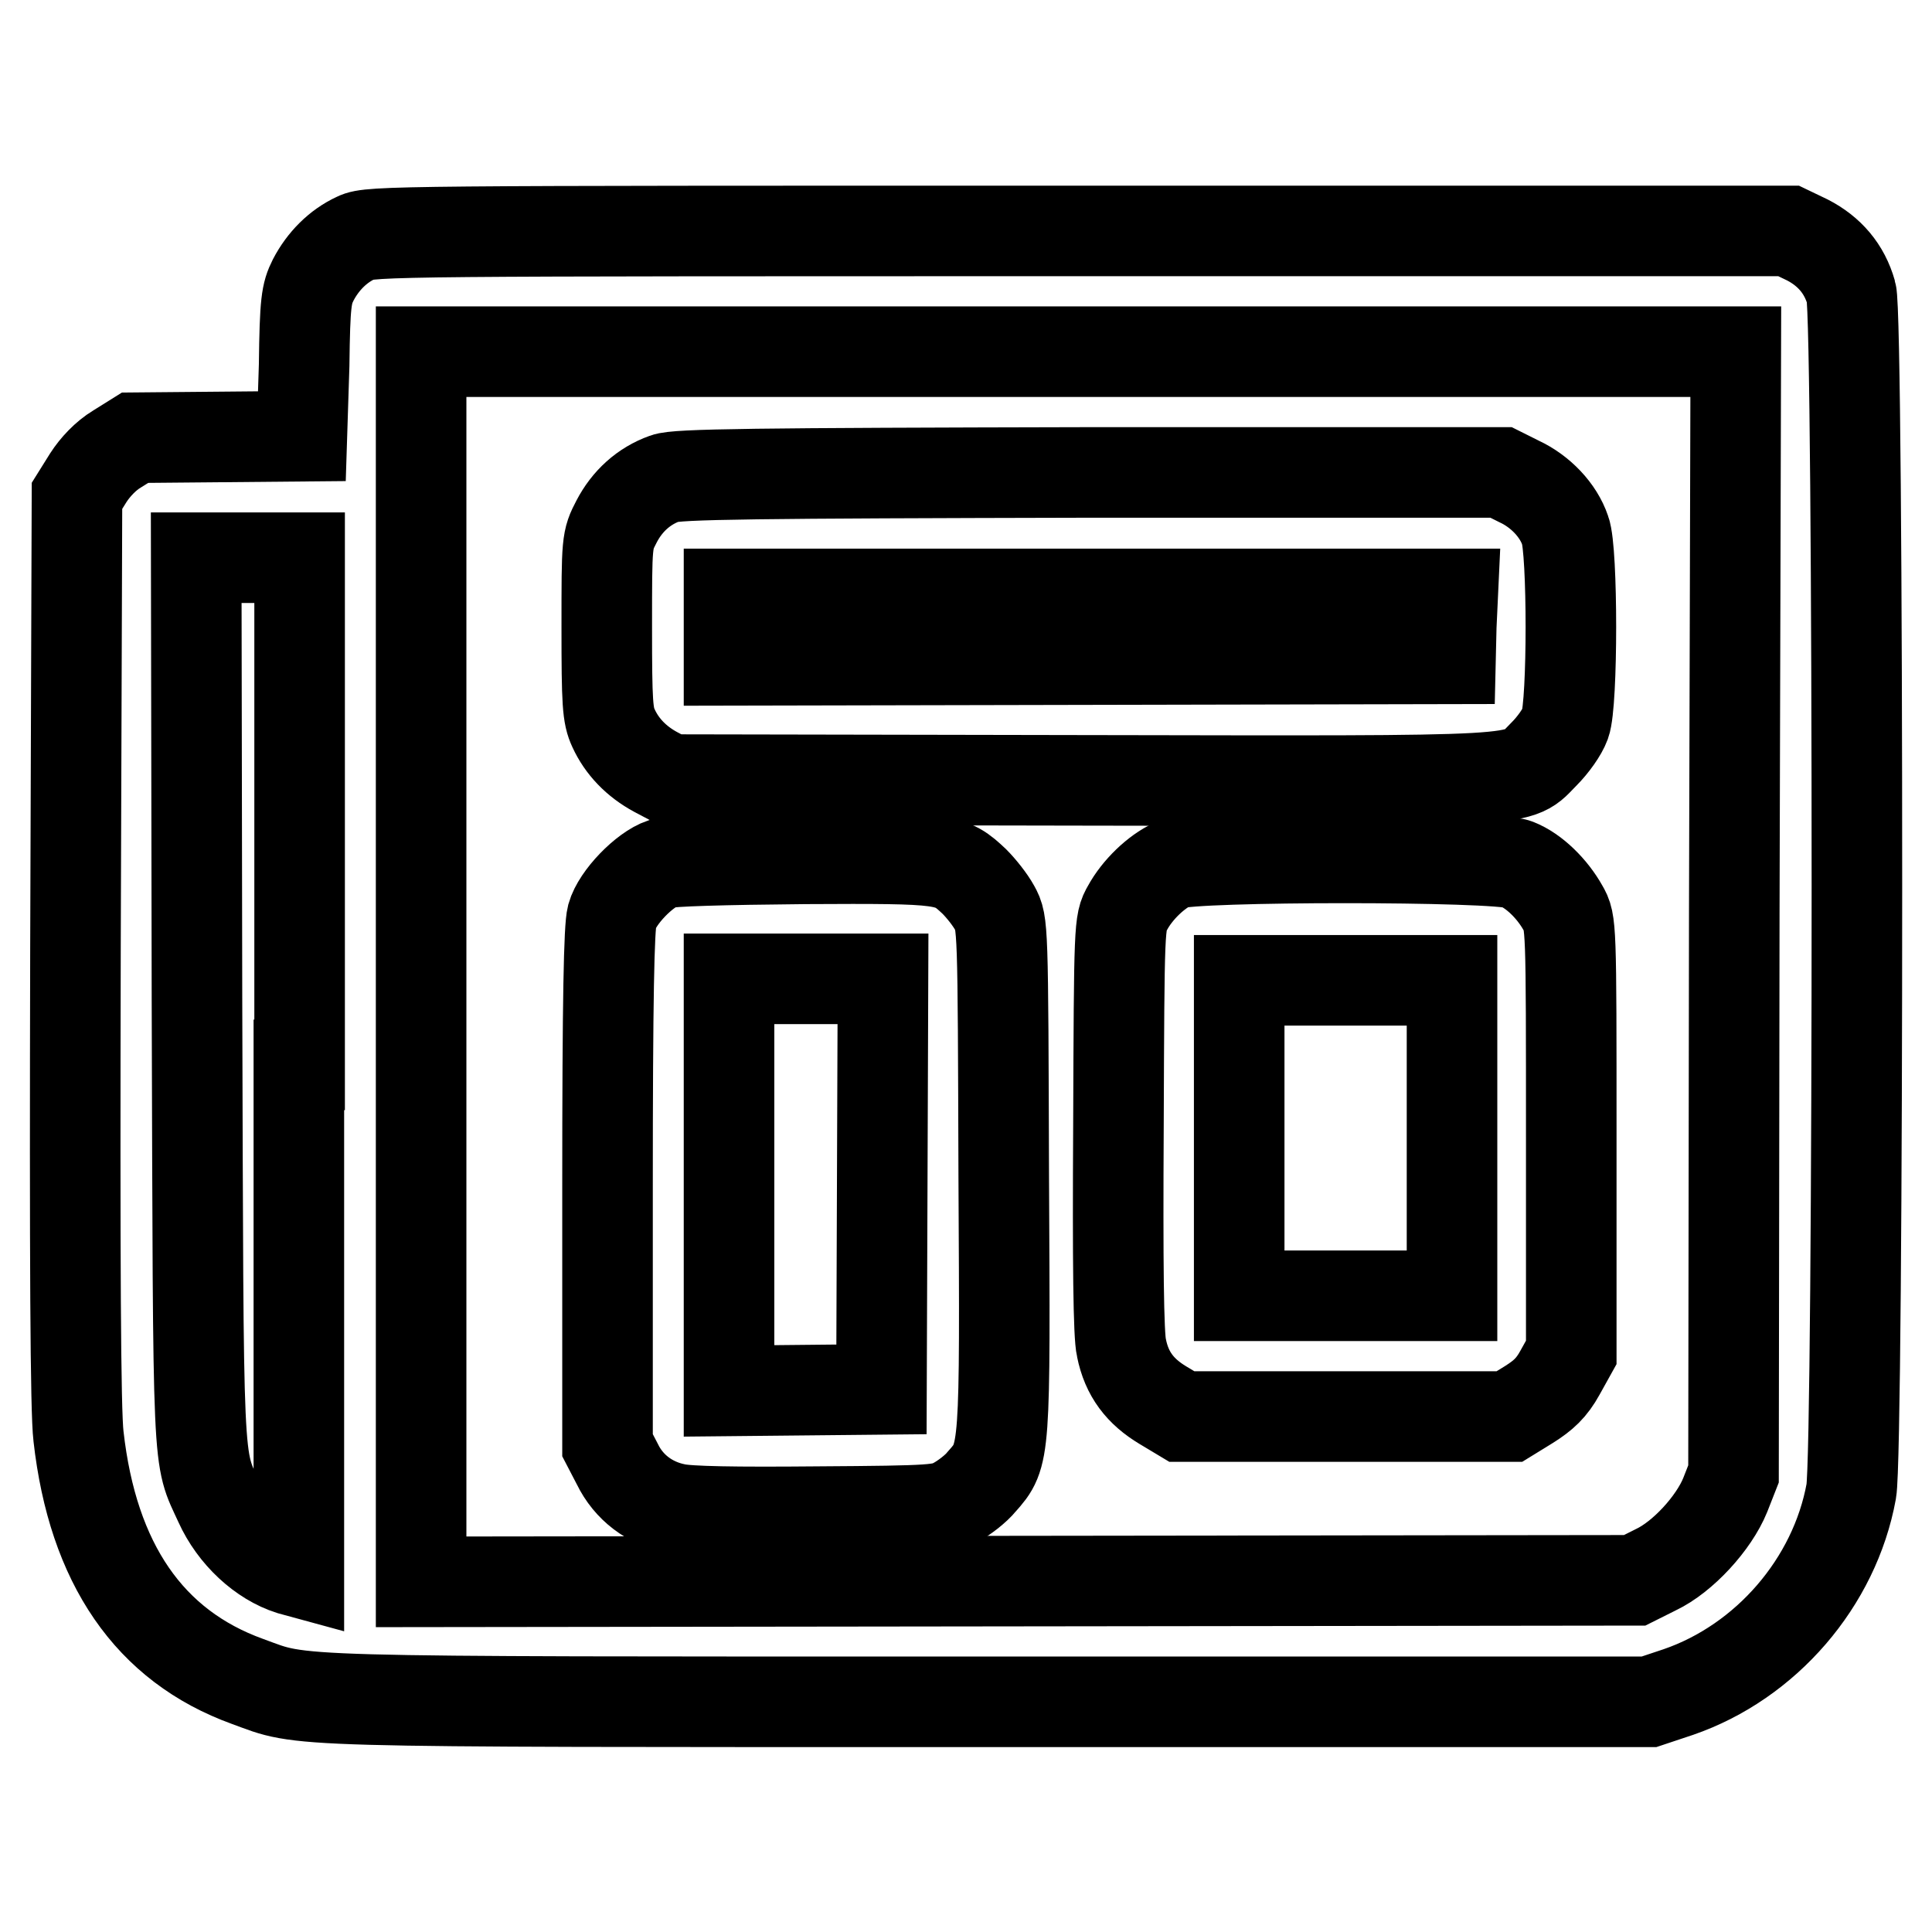 <?xml version="1.0" encoding="utf-8"?>
<!-- Svg Vector Icons : http://www.onlinewebfonts.com/icon -->
<!DOCTYPE svg PUBLIC "-//W3C//DTD SVG 1.1//EN" "http://www.w3.org/Graphics/SVG/1.1/DTD/svg11.dtd">
<svg version="1.1" xmlns="http://www.w3.org/2000/svg" xmlns:xlink="http://www.w3.org/1999/xlink" x="0px" y="0px" viewBox="0 0 256 256" enable-background="new 0 0 256 256" xml:space="preserve">
<g><g><g><path stroke-width="12" fill-opacity="0" stroke="#000000"  d="M47.2,31.5c-2.4,1.1-4.4,3.1-5.7,5.6c-0.9,1.8-1.1,2.9-1.2,11.3L40,57.8l-11,0.1L17.9,58l-2.4,1.5c-1.5,0.9-2.9,2.4-3.8,3.8l-1.5,2.4L10,125.6c-0.1,41.5,0,61.4,0.4,64.7c1.9,16.9,9.4,27.8,22.4,32.5c7.7,2.8,3.1,2.7,98.1,2.7h87.6l3.9-1.3c11.6-4,20.7-14.5,22.9-26.6c1-5.5,1-155.5,0-158.8c-0.9-3.2-2.9-5.5-5.8-7l-2.5-1.2h-93.9C53,30.6,49,30.6,47.2,31.5z M229.8,120.9l-0.1,74.4l-1.1,2.8c-1.5,3.7-5.6,8.2-9.2,9.9l-2.8,1.4l-80.4,0.1l-80.4,0.1v-81.5V46.6h87.1h87.1L229.8,120.9z M39.6,141.1v67.2l-1.1-0.3c-3.8-1.2-7.5-4.6-9.4-8.8c-3-6.6-2.8-2.6-3-66.8l-0.1-58.5h6.9h6.8V141.1z"/><path stroke-width="12" fill-opacity="0" stroke="#000000"  d="M88.1,63.4c-2.8,1-5,3-6.4,5.7c-1.3,2.5-1.3,2.6-1.3,14c0,10.1,0.1,11.7,0.9,13.4c1.1,2.4,3,4.4,5.6,5.8l1.9,1l54.2,0.1c61.3,0.1,57.8,0.3,61.6-3.5c1.2-1.2,2.4-2.9,2.8-4c1-2.7,1-23,0-25.6c-0.9-2.7-3.3-5.2-6.1-6.5l-2.4-1.2l-54.5,0C100.2,62.7,89.6,62.8,88.1,63.4z M192.3,83l-0.1,4.3l-47.8,0.1l-47.8,0.1v-4.4v-4.4h47.9h48L192.3,83z"/><path stroke-width="12" fill-opacity="0" stroke="#000000"  d="M87.8,114.4c-2.4,0.8-6,4.5-6.7,7c-0.4,1.5-0.6,10.7-0.6,36.1v34l1.3,2.5c1.5,3.1,4.3,5.2,7.7,5.9c1.7,0.4,7.9,0.5,18.8,0.4c15.7-0.1,16.4-0.2,18.3-1.2c1.1-0.6,2.7-1.8,3.5-2.8c3.1-3.5,3.1-3.4,2.9-40.5c-0.1-33.3-0.1-33.5-1.2-35.5c-0.6-1.1-1.8-2.6-2.7-3.5c-3.2-3-3.5-3.1-22.4-3C95.6,113.9,88.9,114.1,87.8,114.4z M116.9,156.9l-0.1,27.2l-10.1,0.1l-10.1,0.1v-27.3v-27.3h10.2H117L116.9,156.9z"/><path stroke-width="12" fill-opacity="0" stroke="#000000"  d="M155.4,114.5c-2.2,1-4.7,3.4-6,5.8c-1.1,1.9-1.1,2.3-1.2,28.9c-0.1,18,0,27.8,0.4,29.4c0.7,3.5,2.5,5.8,5.5,7.6l2.5,1.5h21.7H200l2.6-1.6c1.9-1.2,3-2.2,4.1-4.2l1.5-2.7v-28.5c0-28.3,0-28.5-1.1-30.4c-1.4-2.5-3.8-4.9-6.1-5.8C198.4,113.4,158,113.4,155.4,114.5z M192.4,150.8v20.9h-14.1h-14.1v-20.9v-20.9h14.1h14.1V150.8z"/></g></g></g>
</svg>
